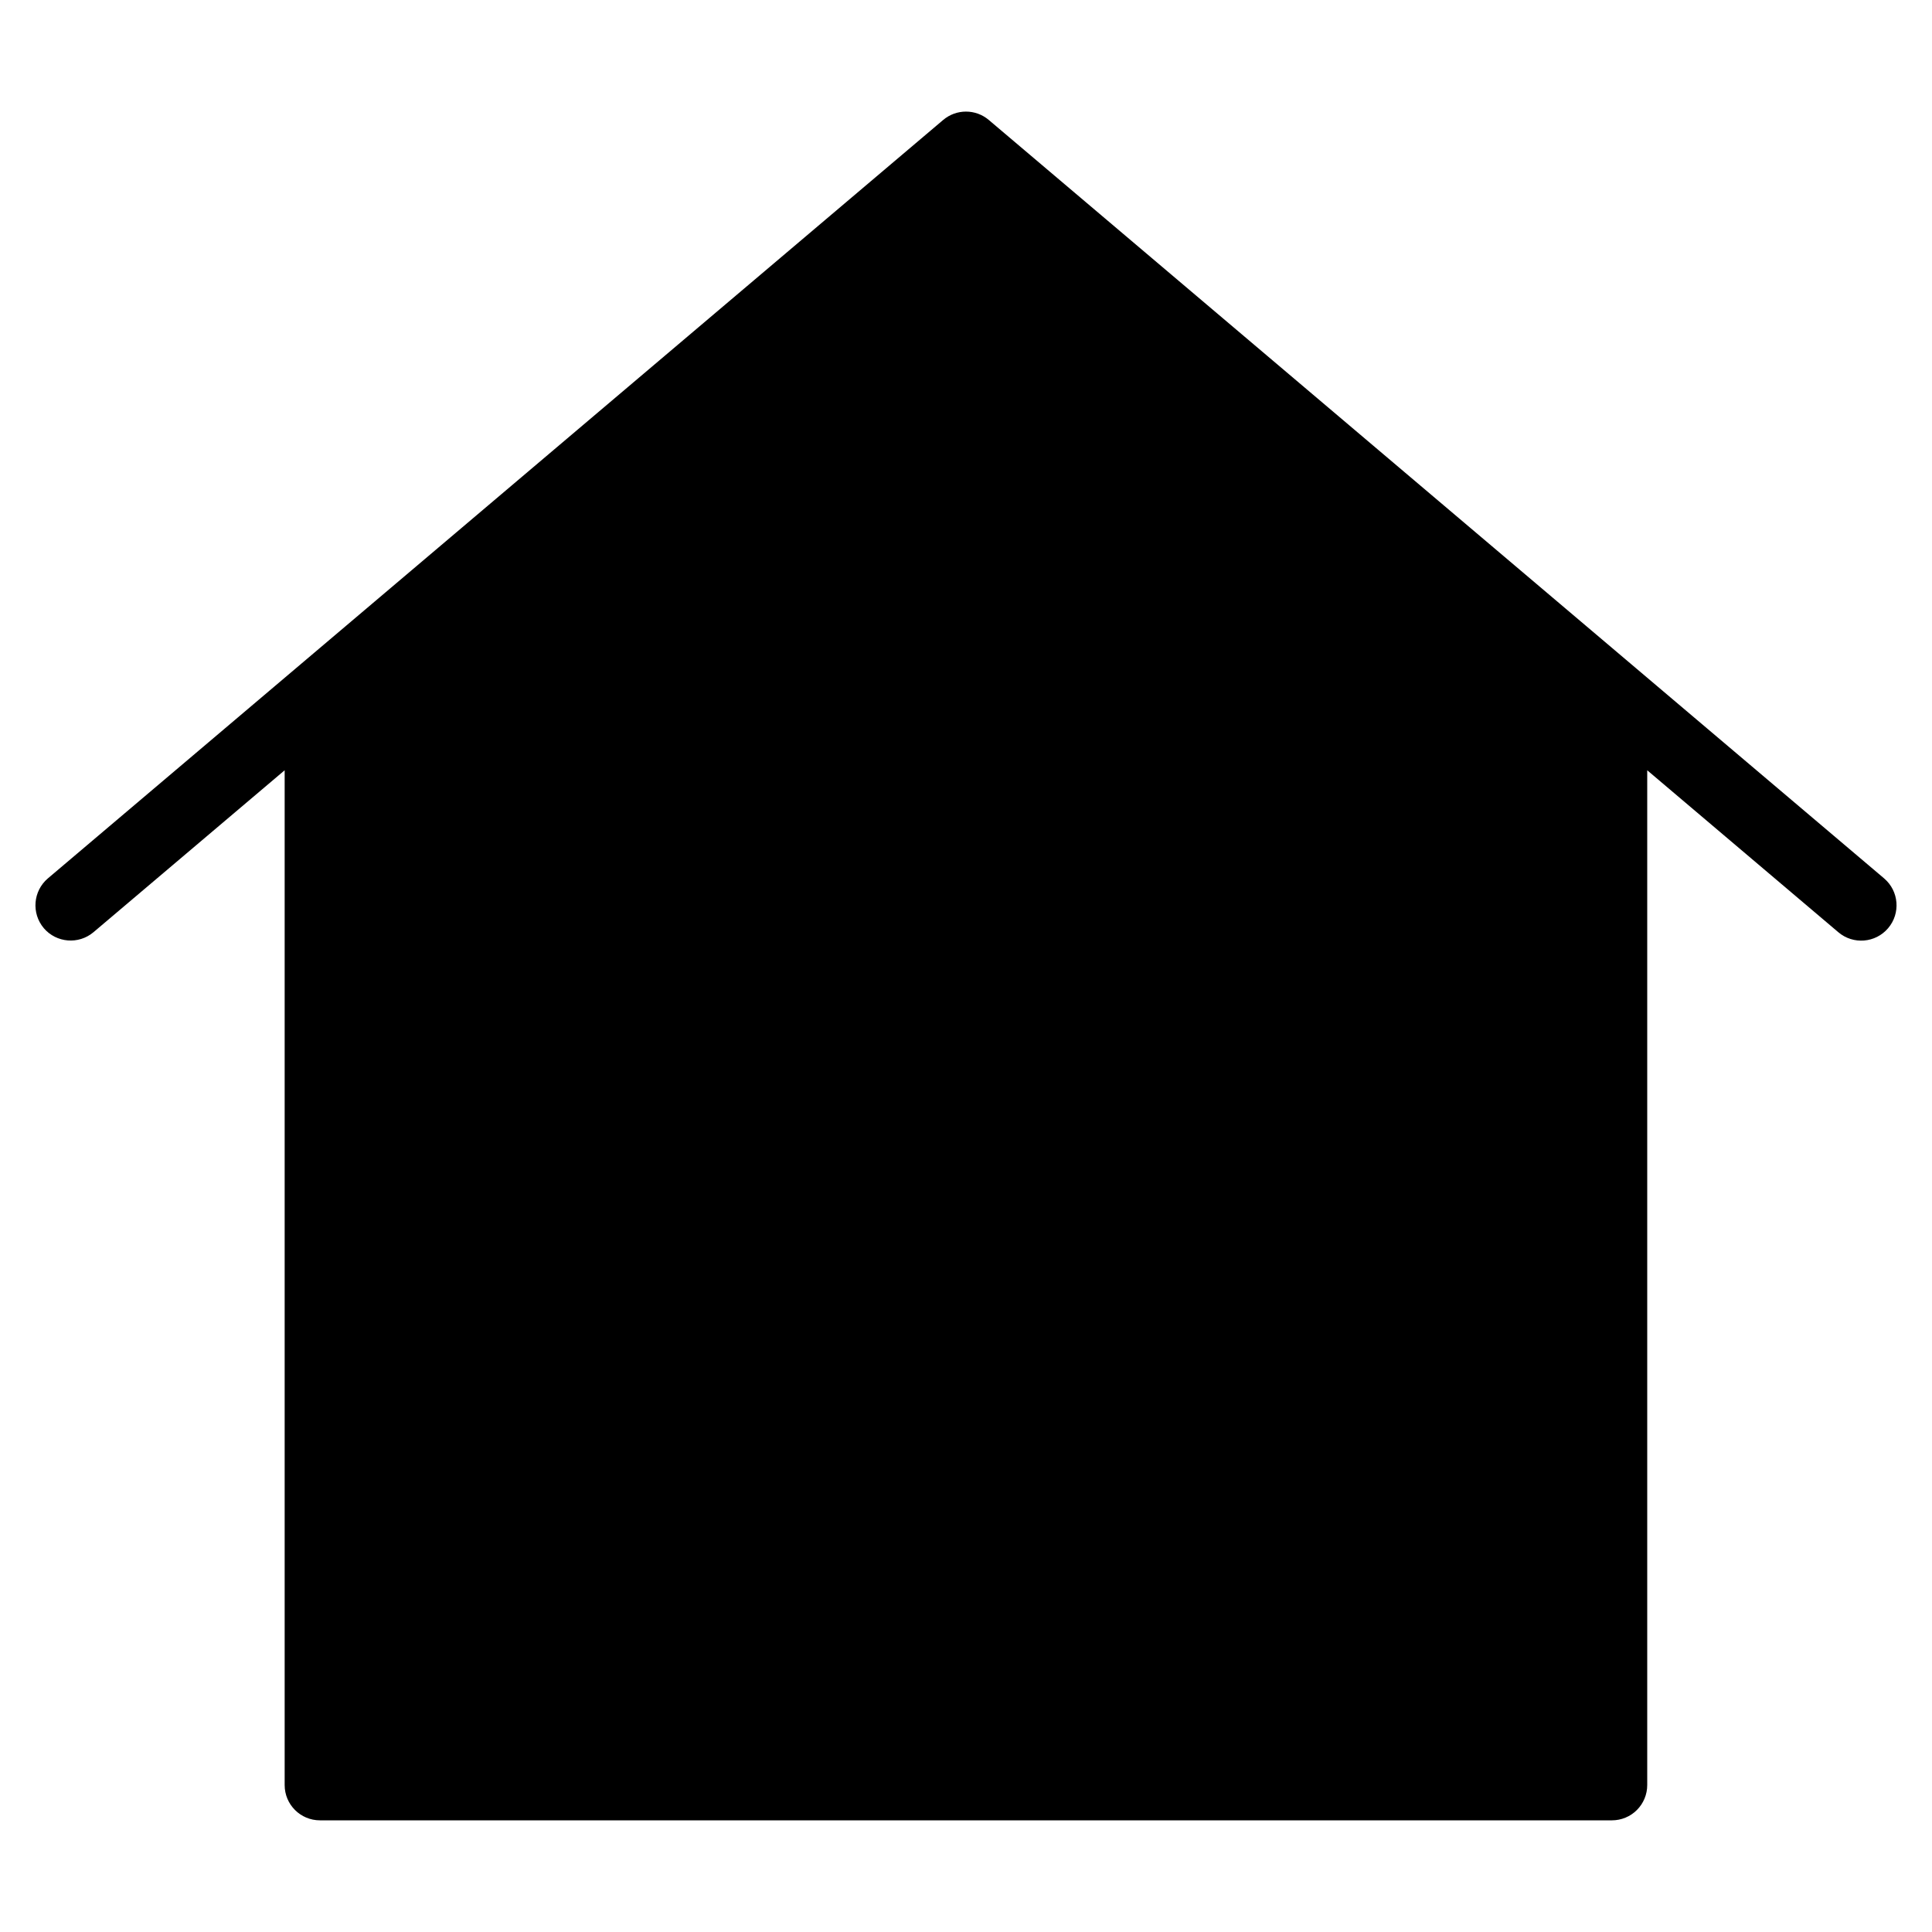 <?xml version="1.0" encoding="UTF-8"?>
<!-- Uploaded to: ICON Repo, www.svgrepo.com, Generator: ICON Repo Mixer Tools -->
<svg fill="#000000" width="800px" height="800px" version="1.1" viewBox="144 144 512 512" xmlns="http://www.w3.org/2000/svg">
 <path d="m155.6 389.96c-3.324-3.945-2.836-9.832 1.09-13.18l237.26-200.99c3.488-2.953 8.598-2.953 12.086 0l237.27 200.99v0.004c3.938 3.348 4.418 9.258 1.066 13.195-3.348 3.941-9.258 4.418-13.195 1.07l-50.645-42.918v268.93c0 2.481-0.984 4.856-2.738 6.609-1.75 1.754-4.129 2.738-6.609 2.738h-342.4c-5.164 0-9.348-4.184-9.348-9.348v-268.93l-50.668 42.918c-3.945 3.32-9.828 2.836-13.176-1.086z" fill-rule="evenodd"/>
</svg>